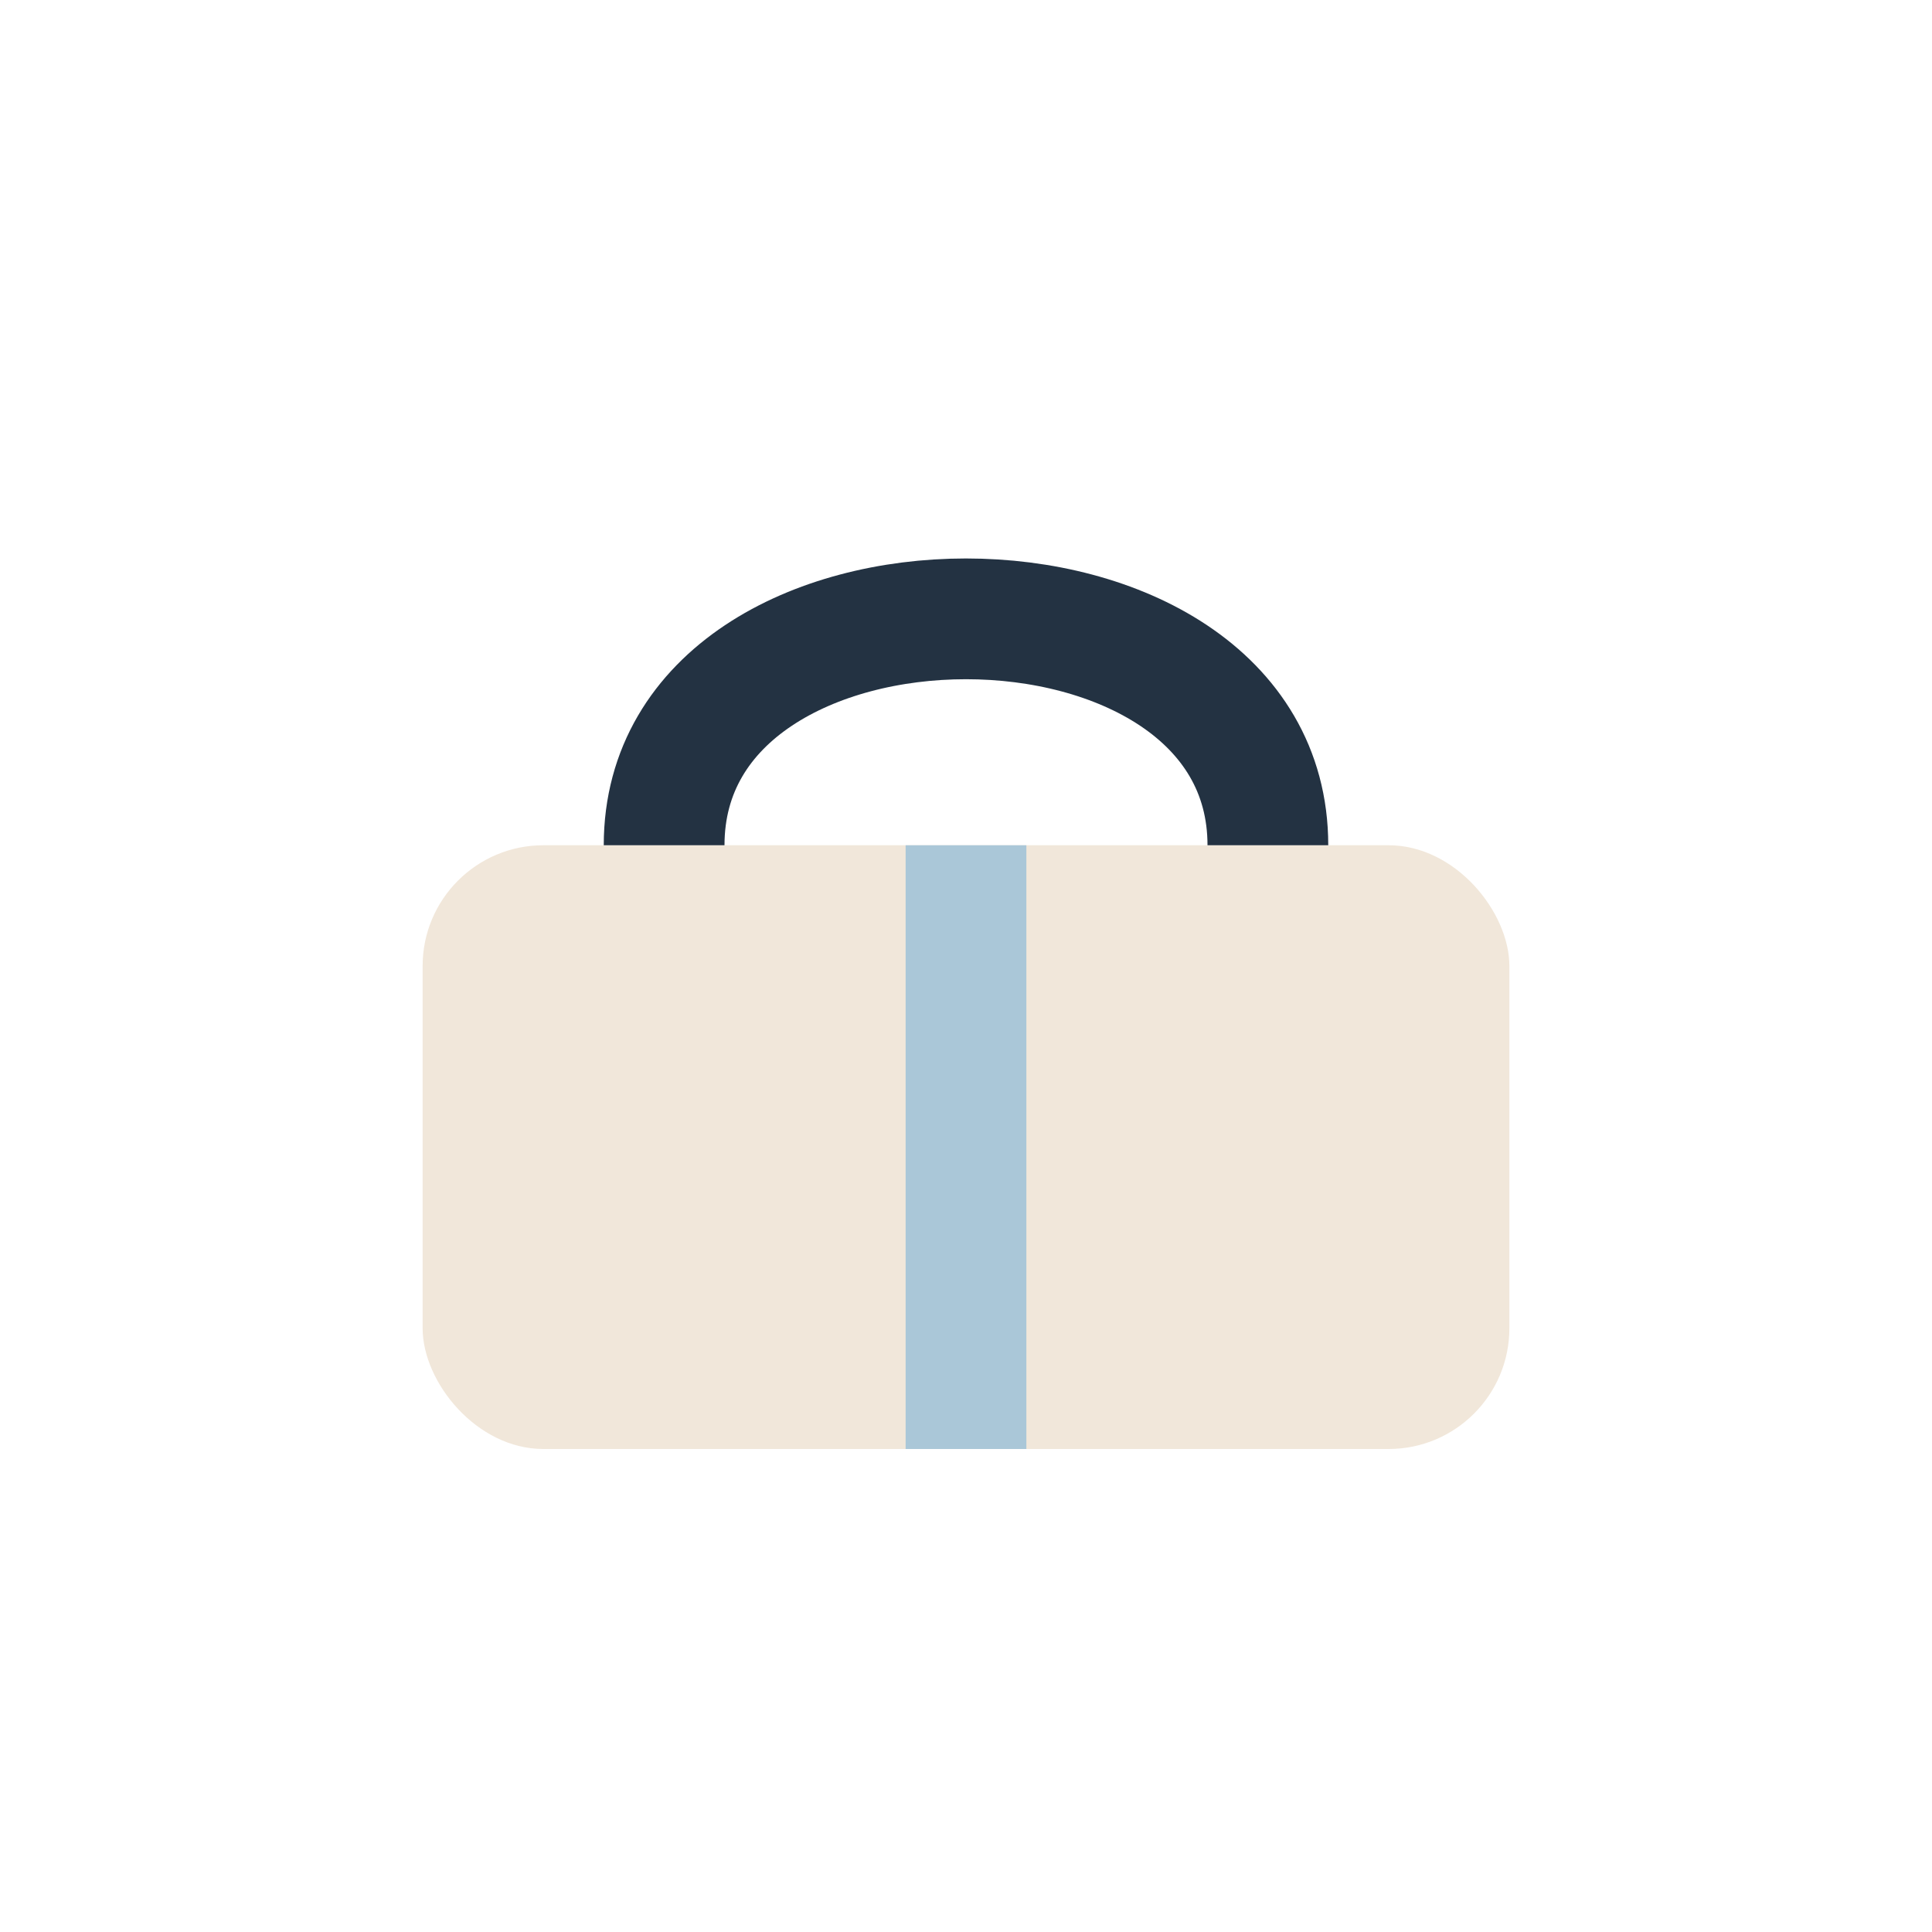 <?xml version="1.0" encoding="UTF-8"?>
<svg xmlns="http://www.w3.org/2000/svg" width="32" height="32" viewBox="0 0 32 32"><rect x="7" y="14" width="18" height="10" rx="2" fill="#F1E7DA"/><rect x="15" y="14" width="2" height="10" fill="#AAC7D8"/><path d="M11 14c0-5 10-5 10 0" stroke="#233242" stroke-width="2" fill="none"/></svg>
